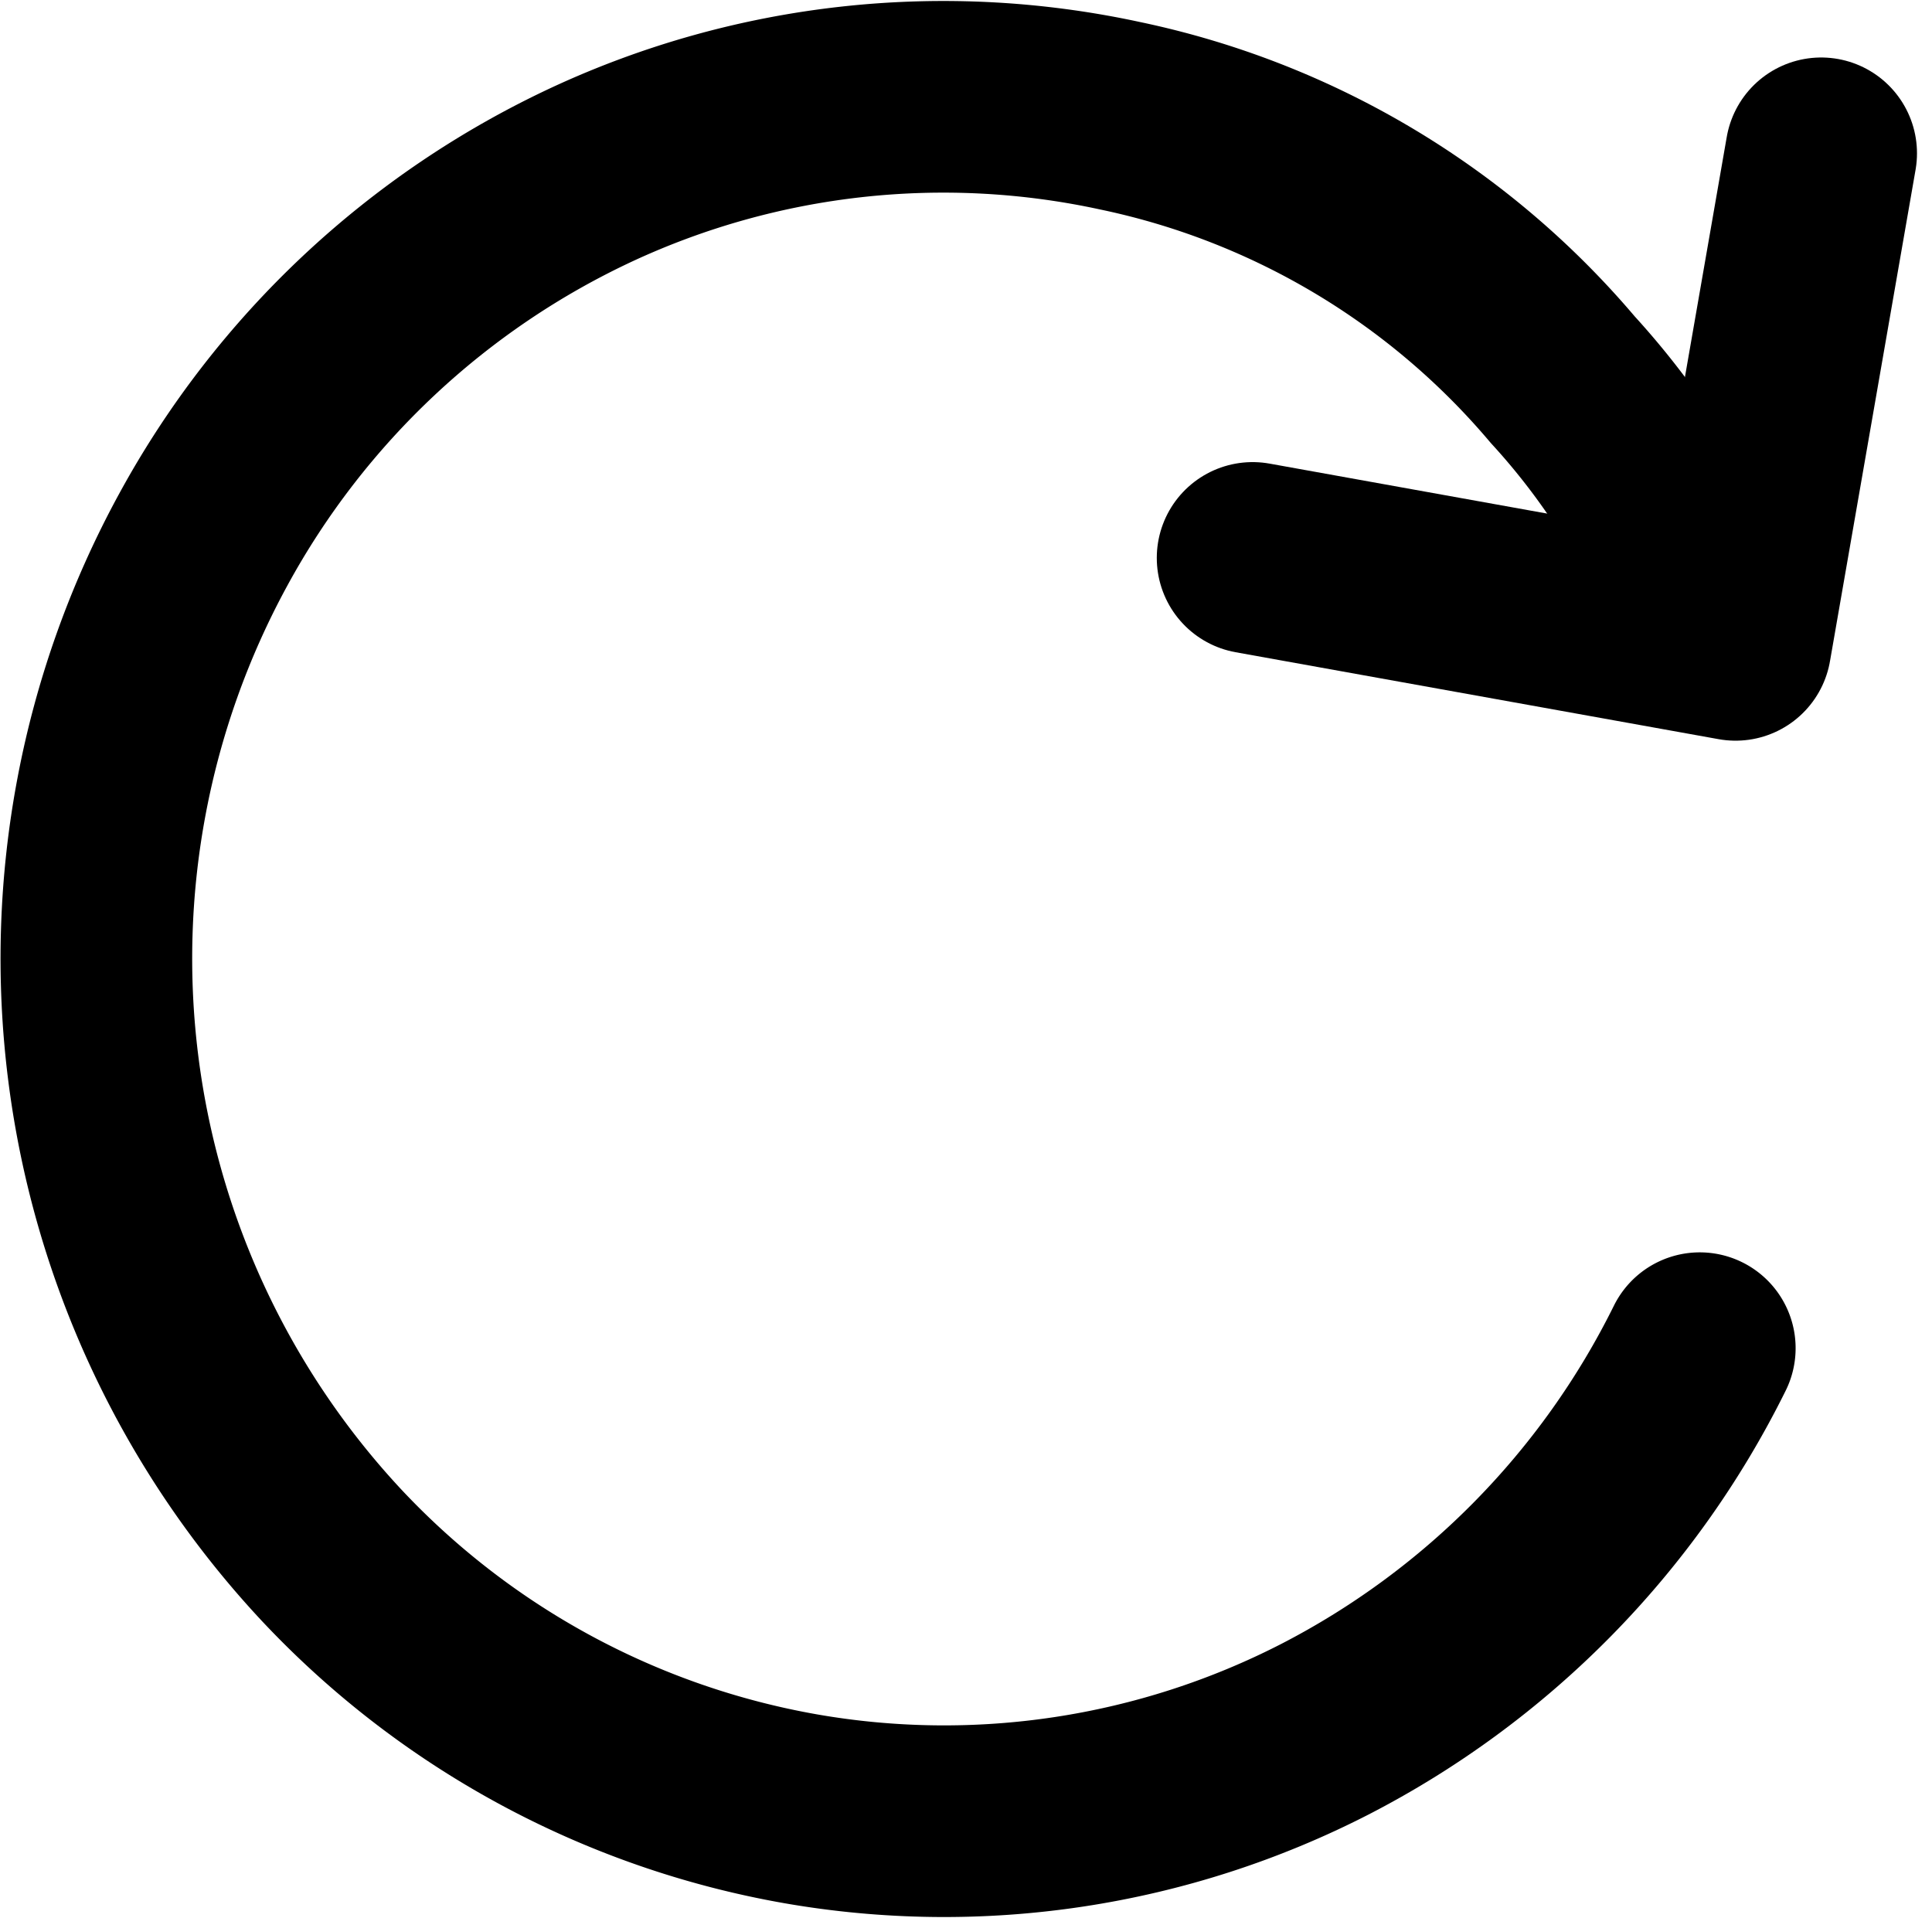 <svg xmlns="http://www.w3.org/2000/svg" width="30.243" height="30.027" viewBox="0 0 30.243 30.027">
  <g id="Icon_akar-arrow-clockwise" data-name="Icon akar-arrow-clockwise" transform="translate(1.508 1.516)">
    <path id="Path_246" data-name="Path 246" d="M29.6,24.09a13.385,13.385,0,0,1-5.872,5.967A13.059,13.059,0,0,1,15.522,31.3a13.193,13.193,0,0,1-7.331-3.96A13.687,13.687,0,0,1,6.175,11.431a13.356,13.356,0,0,1,6.1-5.722,13.05,13.05,0,0,1,8.25-.912,12.4,12.4,0,0,1,6.93,4.132,11.528,11.528,0,0,1,1.83,2.672" transform="translate(-4.5 -4.501)" fill="none" stroke="#000" stroke-linecap="round" stroke-linejoin="round" stroke-width="3"/>
    <path id="Path_247" data-name="Path 247" d="M22.6,11.719l7.56,1.361L31.5,5.385" transform="translate(-4.5 -4.501)" fill="none" stroke="#000" stroke-linecap="round" stroke-linejoin="round" stroke-width="3"/>
  </g>
</svg>
